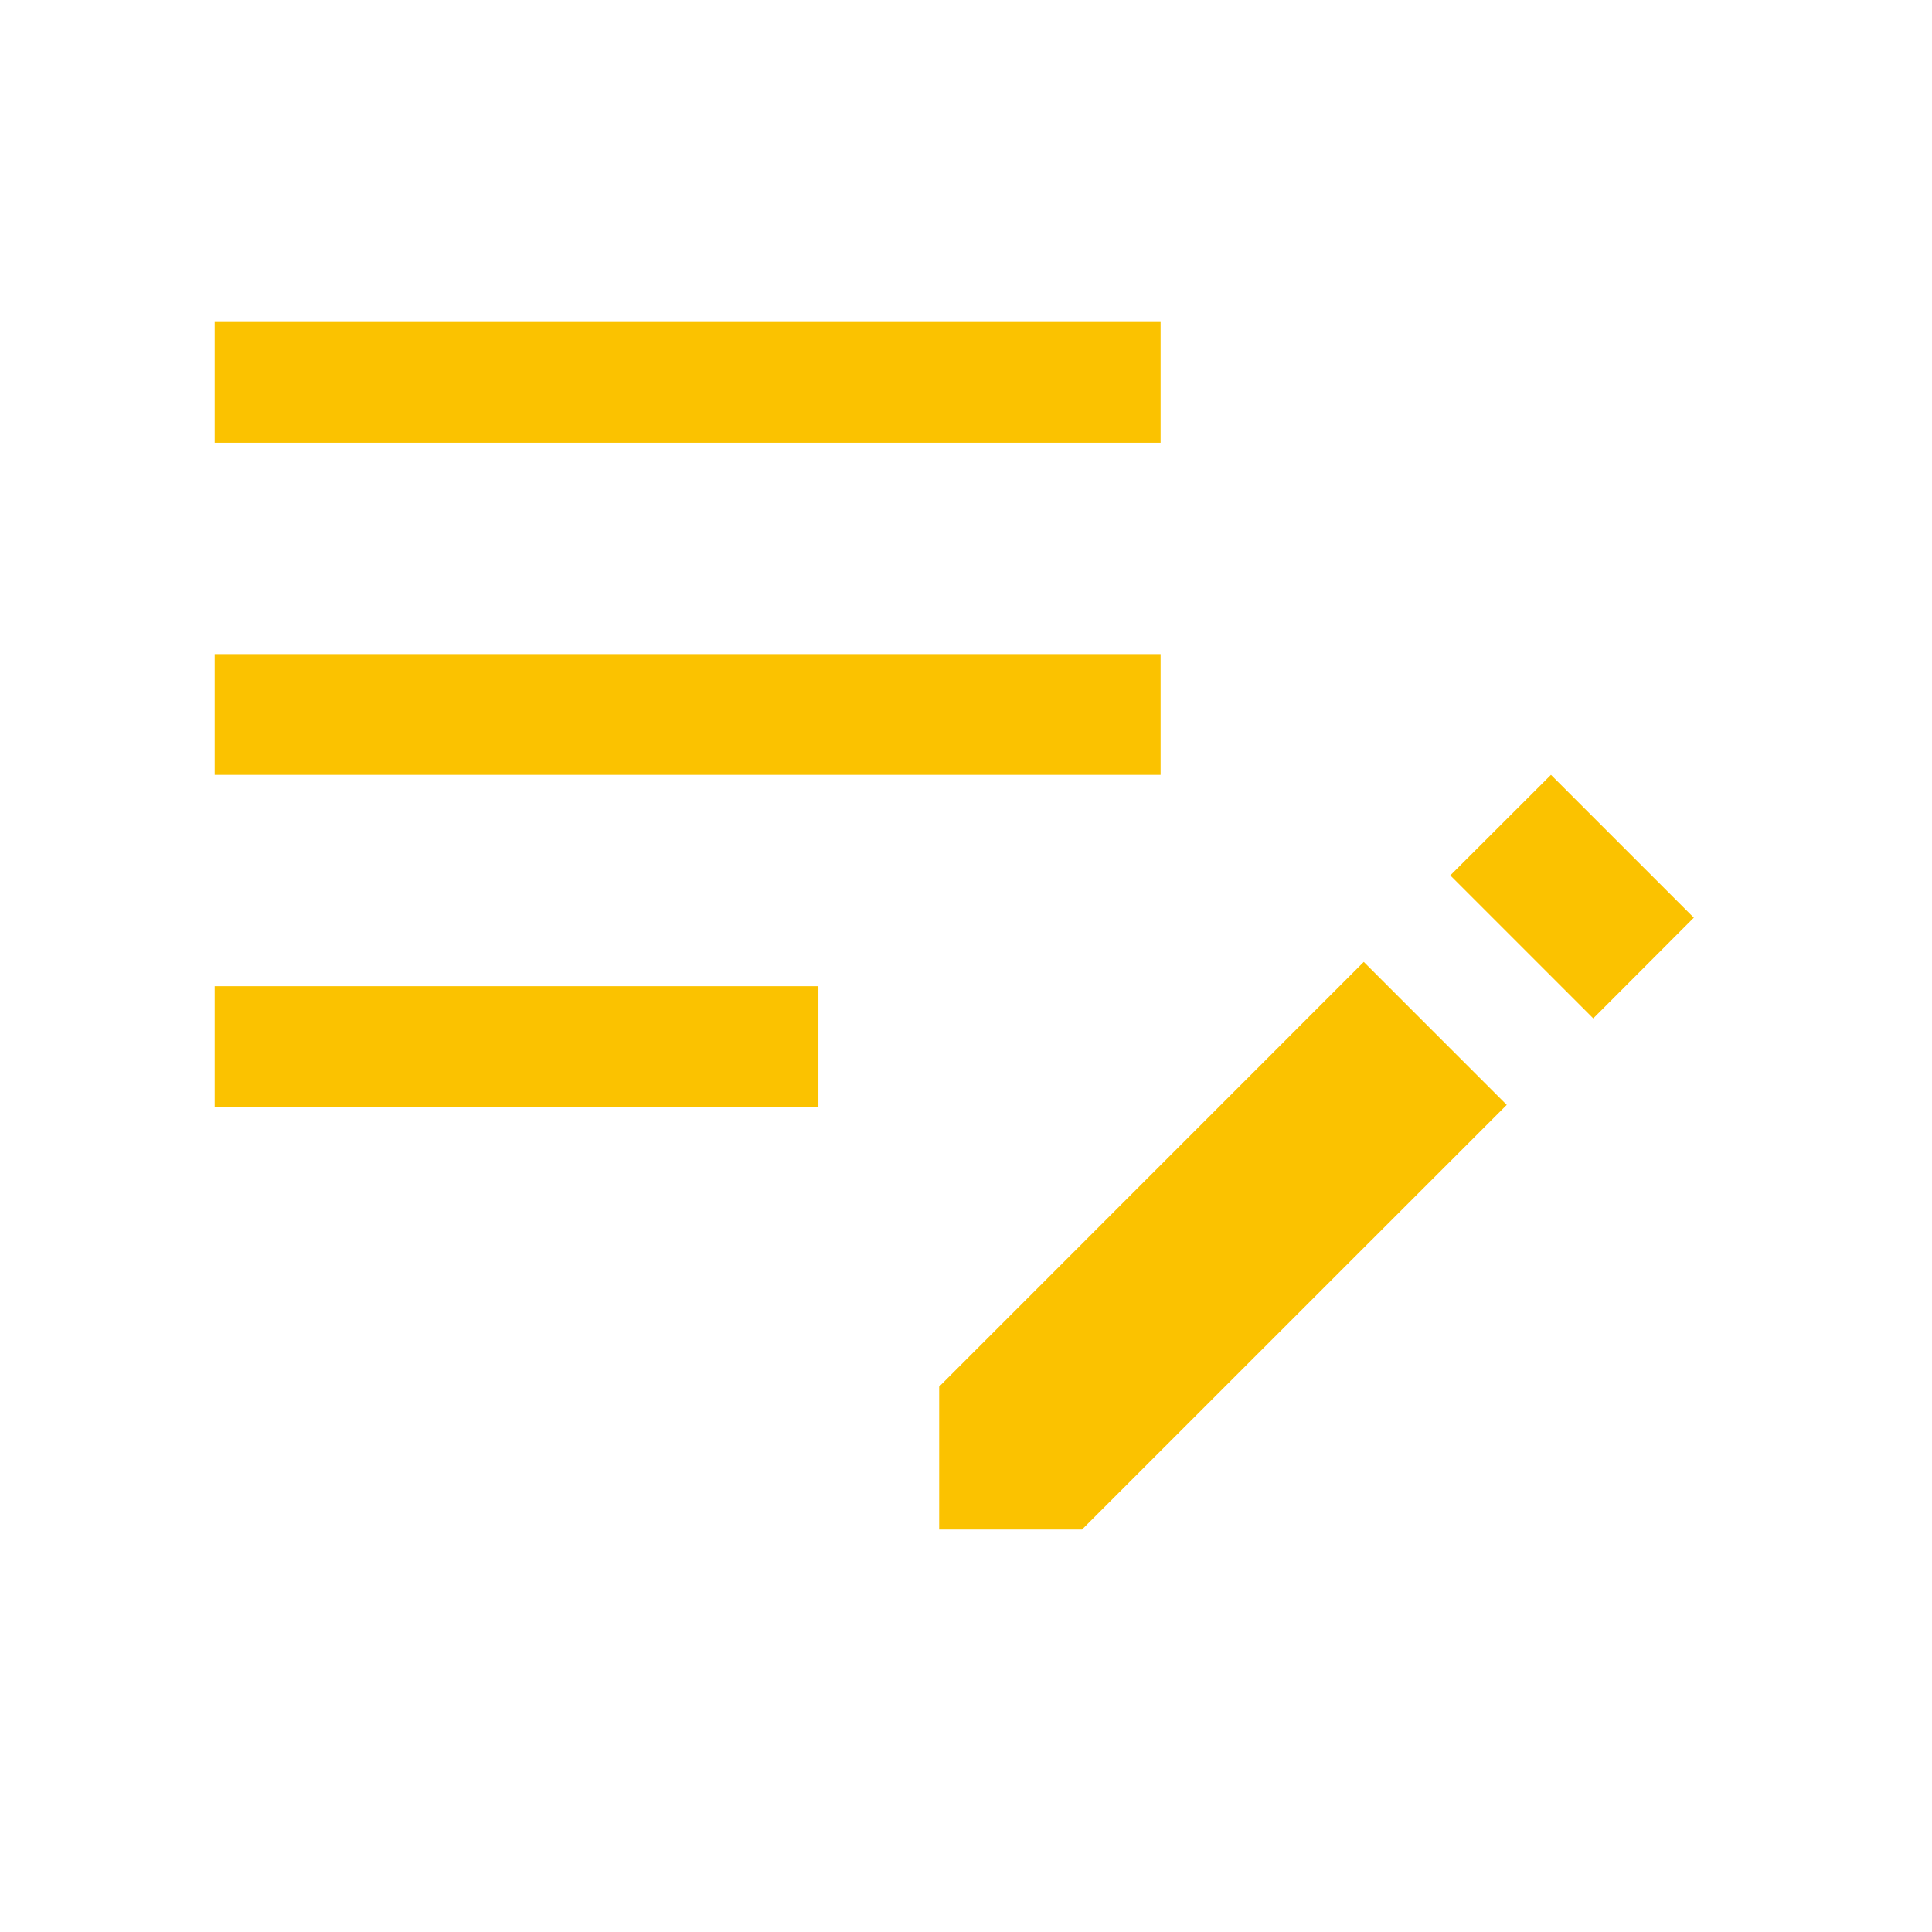 <svg xmlns="http://www.w3.org/2000/svg" xmlns:xlink="http://www.w3.org/1999/xlink" width="18" height="18" viewBox="0 0 18 18">
  <defs>
    <clipPath id="clip-path">
      <rect id="長方形_67" data-name="長方形 67" width="18" height="18" transform="translate(275 3255)" fill="#fff" stroke="#707070" stroke-width="1"/>
    </clipPath>
  </defs>
  <g id="マスクグループ_3" data-name="マスクグループ 3" transform="translate(-275 -3255)" clip-path="url(#clip-path)">
    <path id="パス_224" data-name="パス 224" d="M15.094,10.988,13.762,9.656l.938-.937,1.331,1.331ZM9,15.75V14.419l3.956-3.957,1.332,1.332L10.331,15.75ZM2.25,10.688H7.875v1.125H2.25Zm0-3.094h8.813V8.719H2.25Zm0-3.094h8.813V5.625H2.25Z" transform="translate(274.75 3253.5)" fill="#fbc200"/>
  </g>
</svg>
